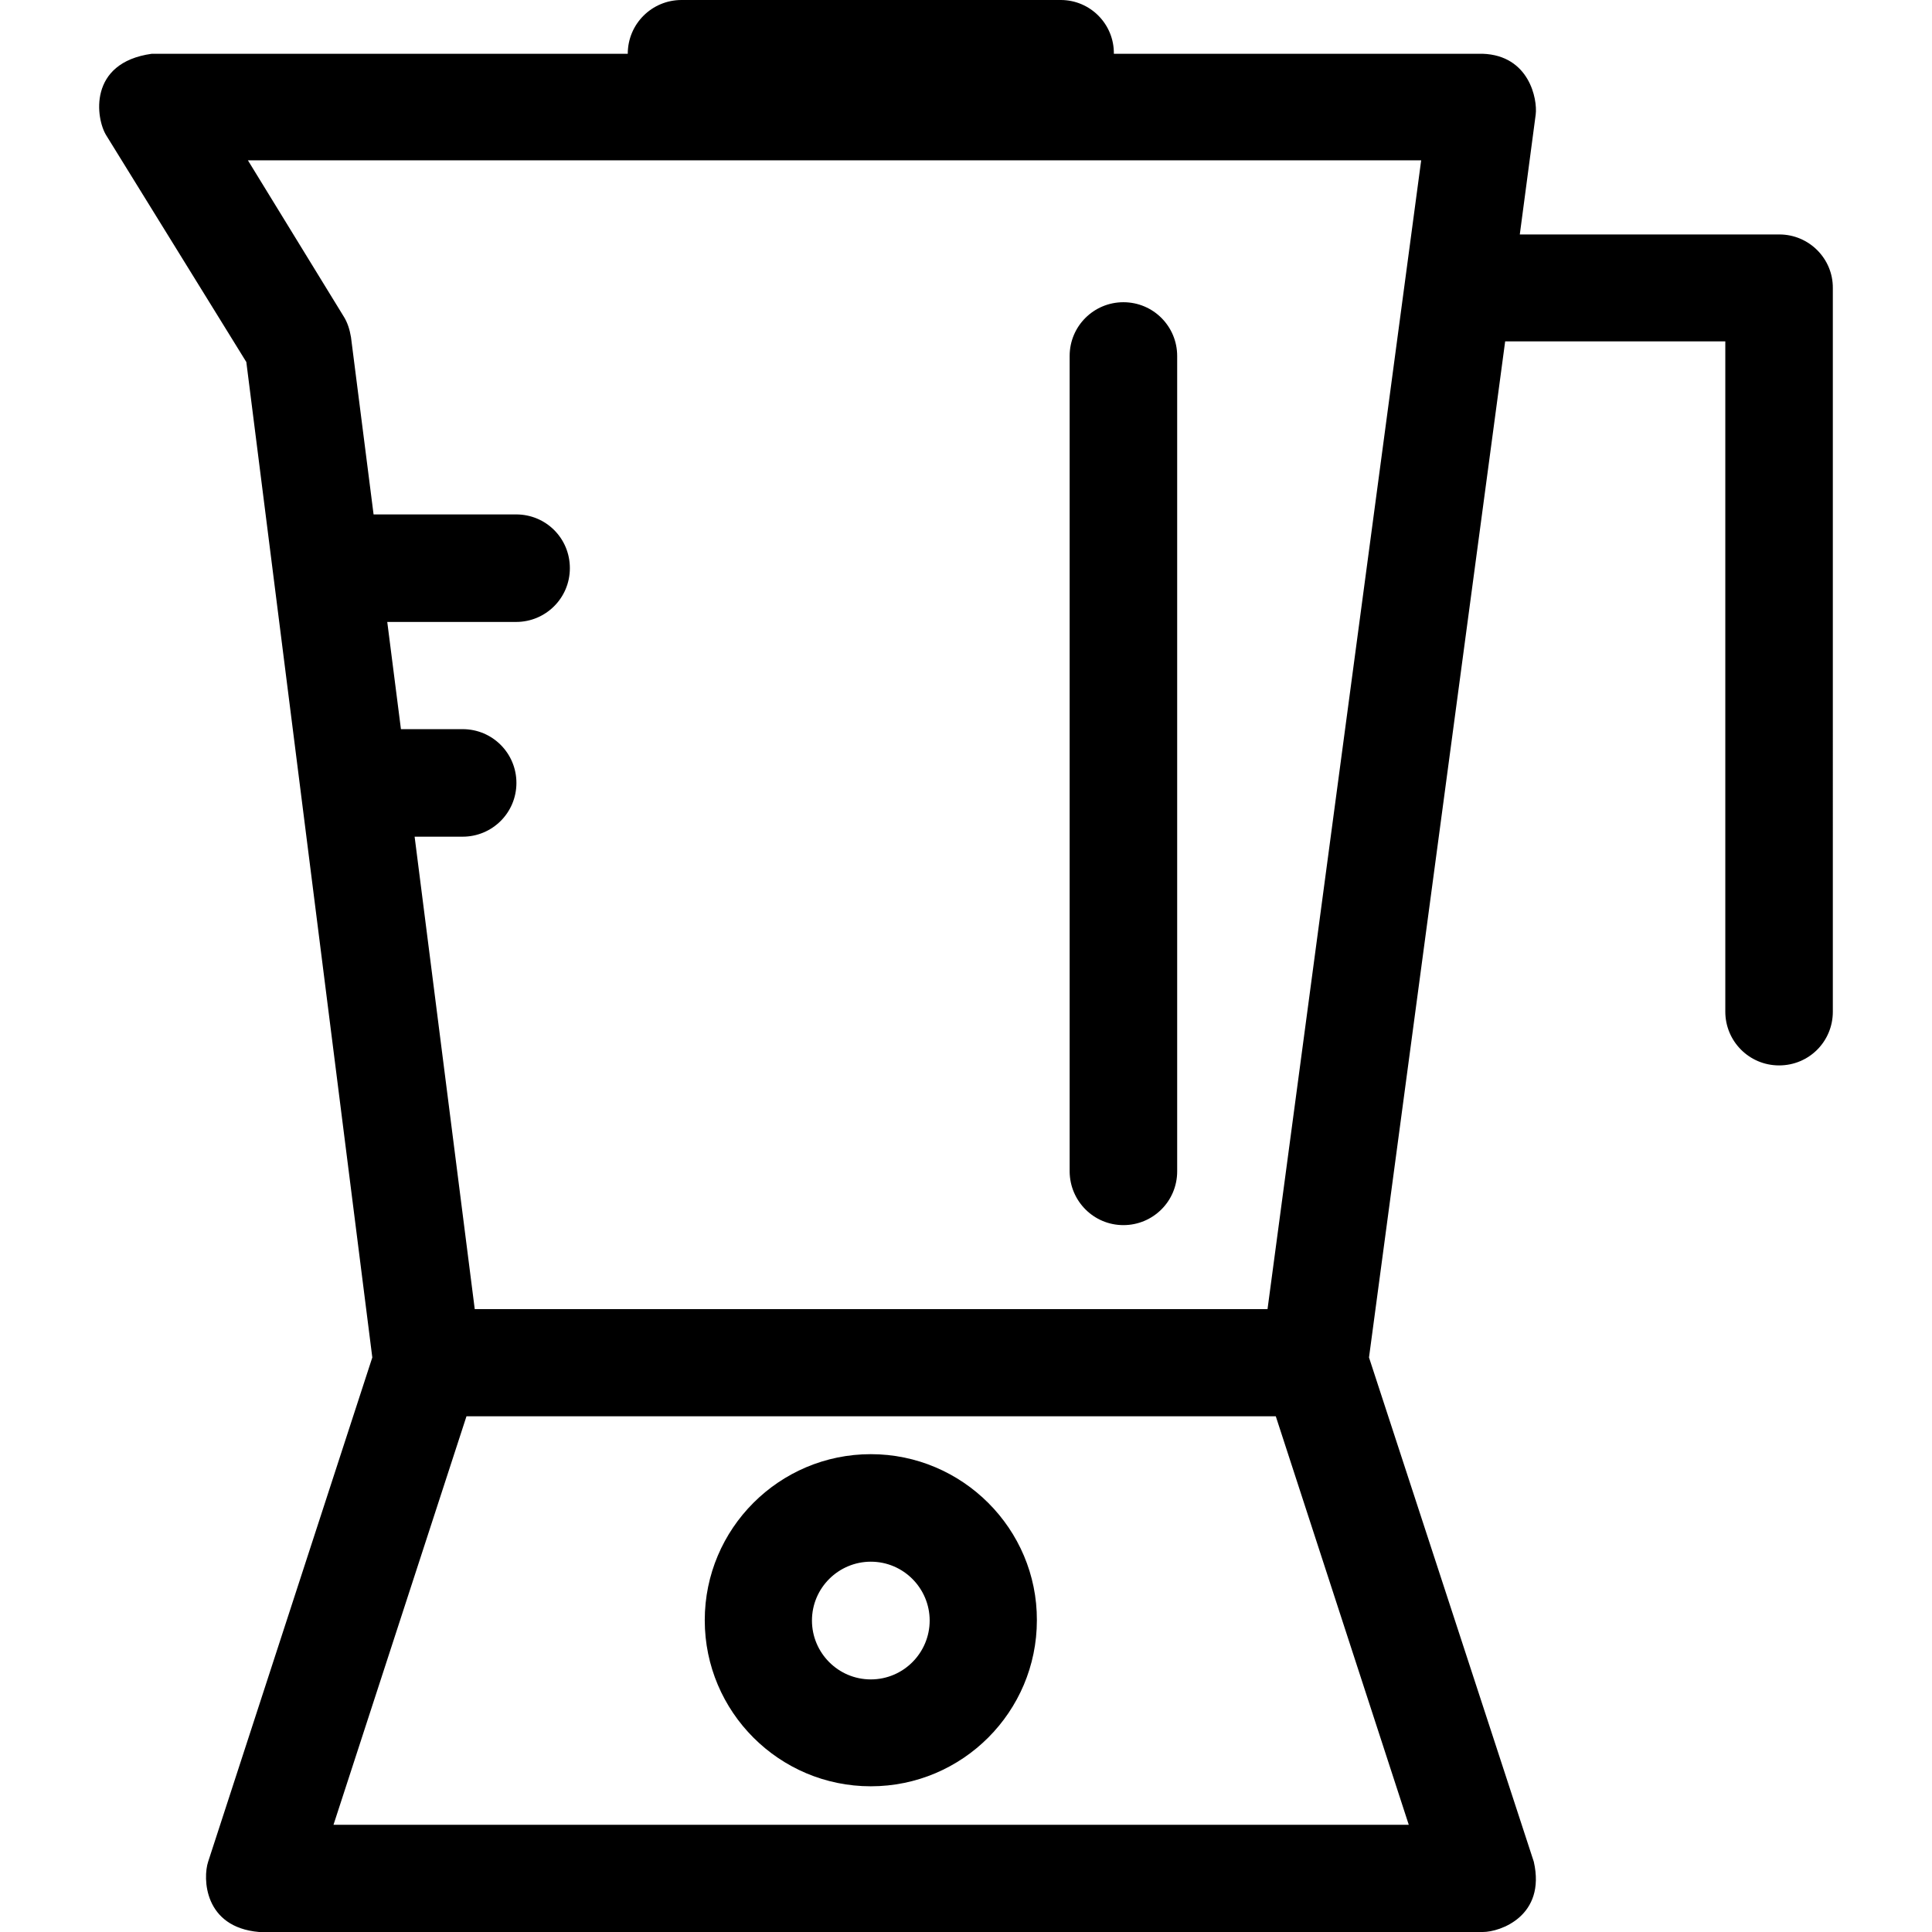 <?xml version="1.0" encoding="iso-8859-1"?>
<!-- Generator: Adobe Illustrator 19.0.0, SVG Export Plug-In . SVG Version: 6.00 Build 0)  -->
<svg version="1.1" id="Layer_1" xmlns="http://www.w3.org/2000/svg" xmlns:xlink="http://www.w3.org/1999/xlink" x="0px" y="0px"
	 viewBox="0 0 392.598 392.598" style="enable-background:new 0 0 392.598 392.598;" xml:space="preserve">
<g>
	<g>
		<path d="M176.957,295.499c-18.618,0-33.745,15.127-33.745,33.745s15.127,33.745,33.745,33.745s33.745-15.127,33.745-33.745
			C210.767,310.691,195.575,295.499,176.957,295.499z M176.957,341.269c-6.659,0-11.96-5.43-11.96-11.96
			c0-6.659,5.43-11.96,11.96-11.96c6.659,0,11.96,5.43,11.96,11.96S183.615,341.269,176.957,341.269z"/>
	</g>
</g>
<g>
	<g>
		<path d="M361.587,47.644h-52.752l3.232-24.372c0.388-3.103-1.293-12.024-10.796-12.347h-74.925C226.411,4.913,221.563,0,215.551,0
			h-77.059c-6.012,0-10.925,4.848-10.925,10.925H30.856c-13.059,1.81-11.378,13.253-9.244,16.614l28.444,46.028l25.6,202.279
			L42.298,378.311c-1.099,3.297-0.905,13.317,10.343,14.287h248.695c3.491,0,12.865-3.232,10.343-14.287l-33.487-102.465
			l27.669-206.481h44.735v136.21c0,6.012,4.849,10.925,10.925,10.925s10.925-4.848,10.925-10.925V58.57
			C372.512,52.558,367.599,47.644,361.587,47.644z M286.274,370.812H67.769l27.022-83.006h164.461L286.274,370.812z M257.571,266.02
			H96.472l-12.218-96h9.762c6.012,0,10.925-4.849,10.925-10.925c0-6.012-4.848-10.925-10.925-10.925H81.474l-2.78-21.786h26.182
			c6.012,0,10.925-4.848,10.925-10.925s-4.849-10.925-10.925-10.925H75.914l-4.59-36.008c-0.259-1.552-0.711-3.038-1.552-4.331
			L50.379,32.582h238.416L257.571,266.02z"/>
	</g>
</g>
<g>
	<g>
		<path d="M228.286,61.414c-6.012,0-10.925,4.849-10.925,10.925v165.754c0.065,6.012,4.913,10.861,10.925,10.861
			c6.012,0,10.925-4.848,10.925-10.925V72.339C239.211,66.327,234.363,61.414,228.286,61.414z"/>
	</g>
</g>
<g>
</g>
<g>
</g>
<g>
</g>
<g>
</g>
<g>
</g>
<g>
</g>
<g>
</g>
<g>
</g>
<g>
</g>
<g>
</g>
<g>
</g>
<g>
</g>
<g>
</g>
<g>
</g>
<g>
</g>
</svg>
